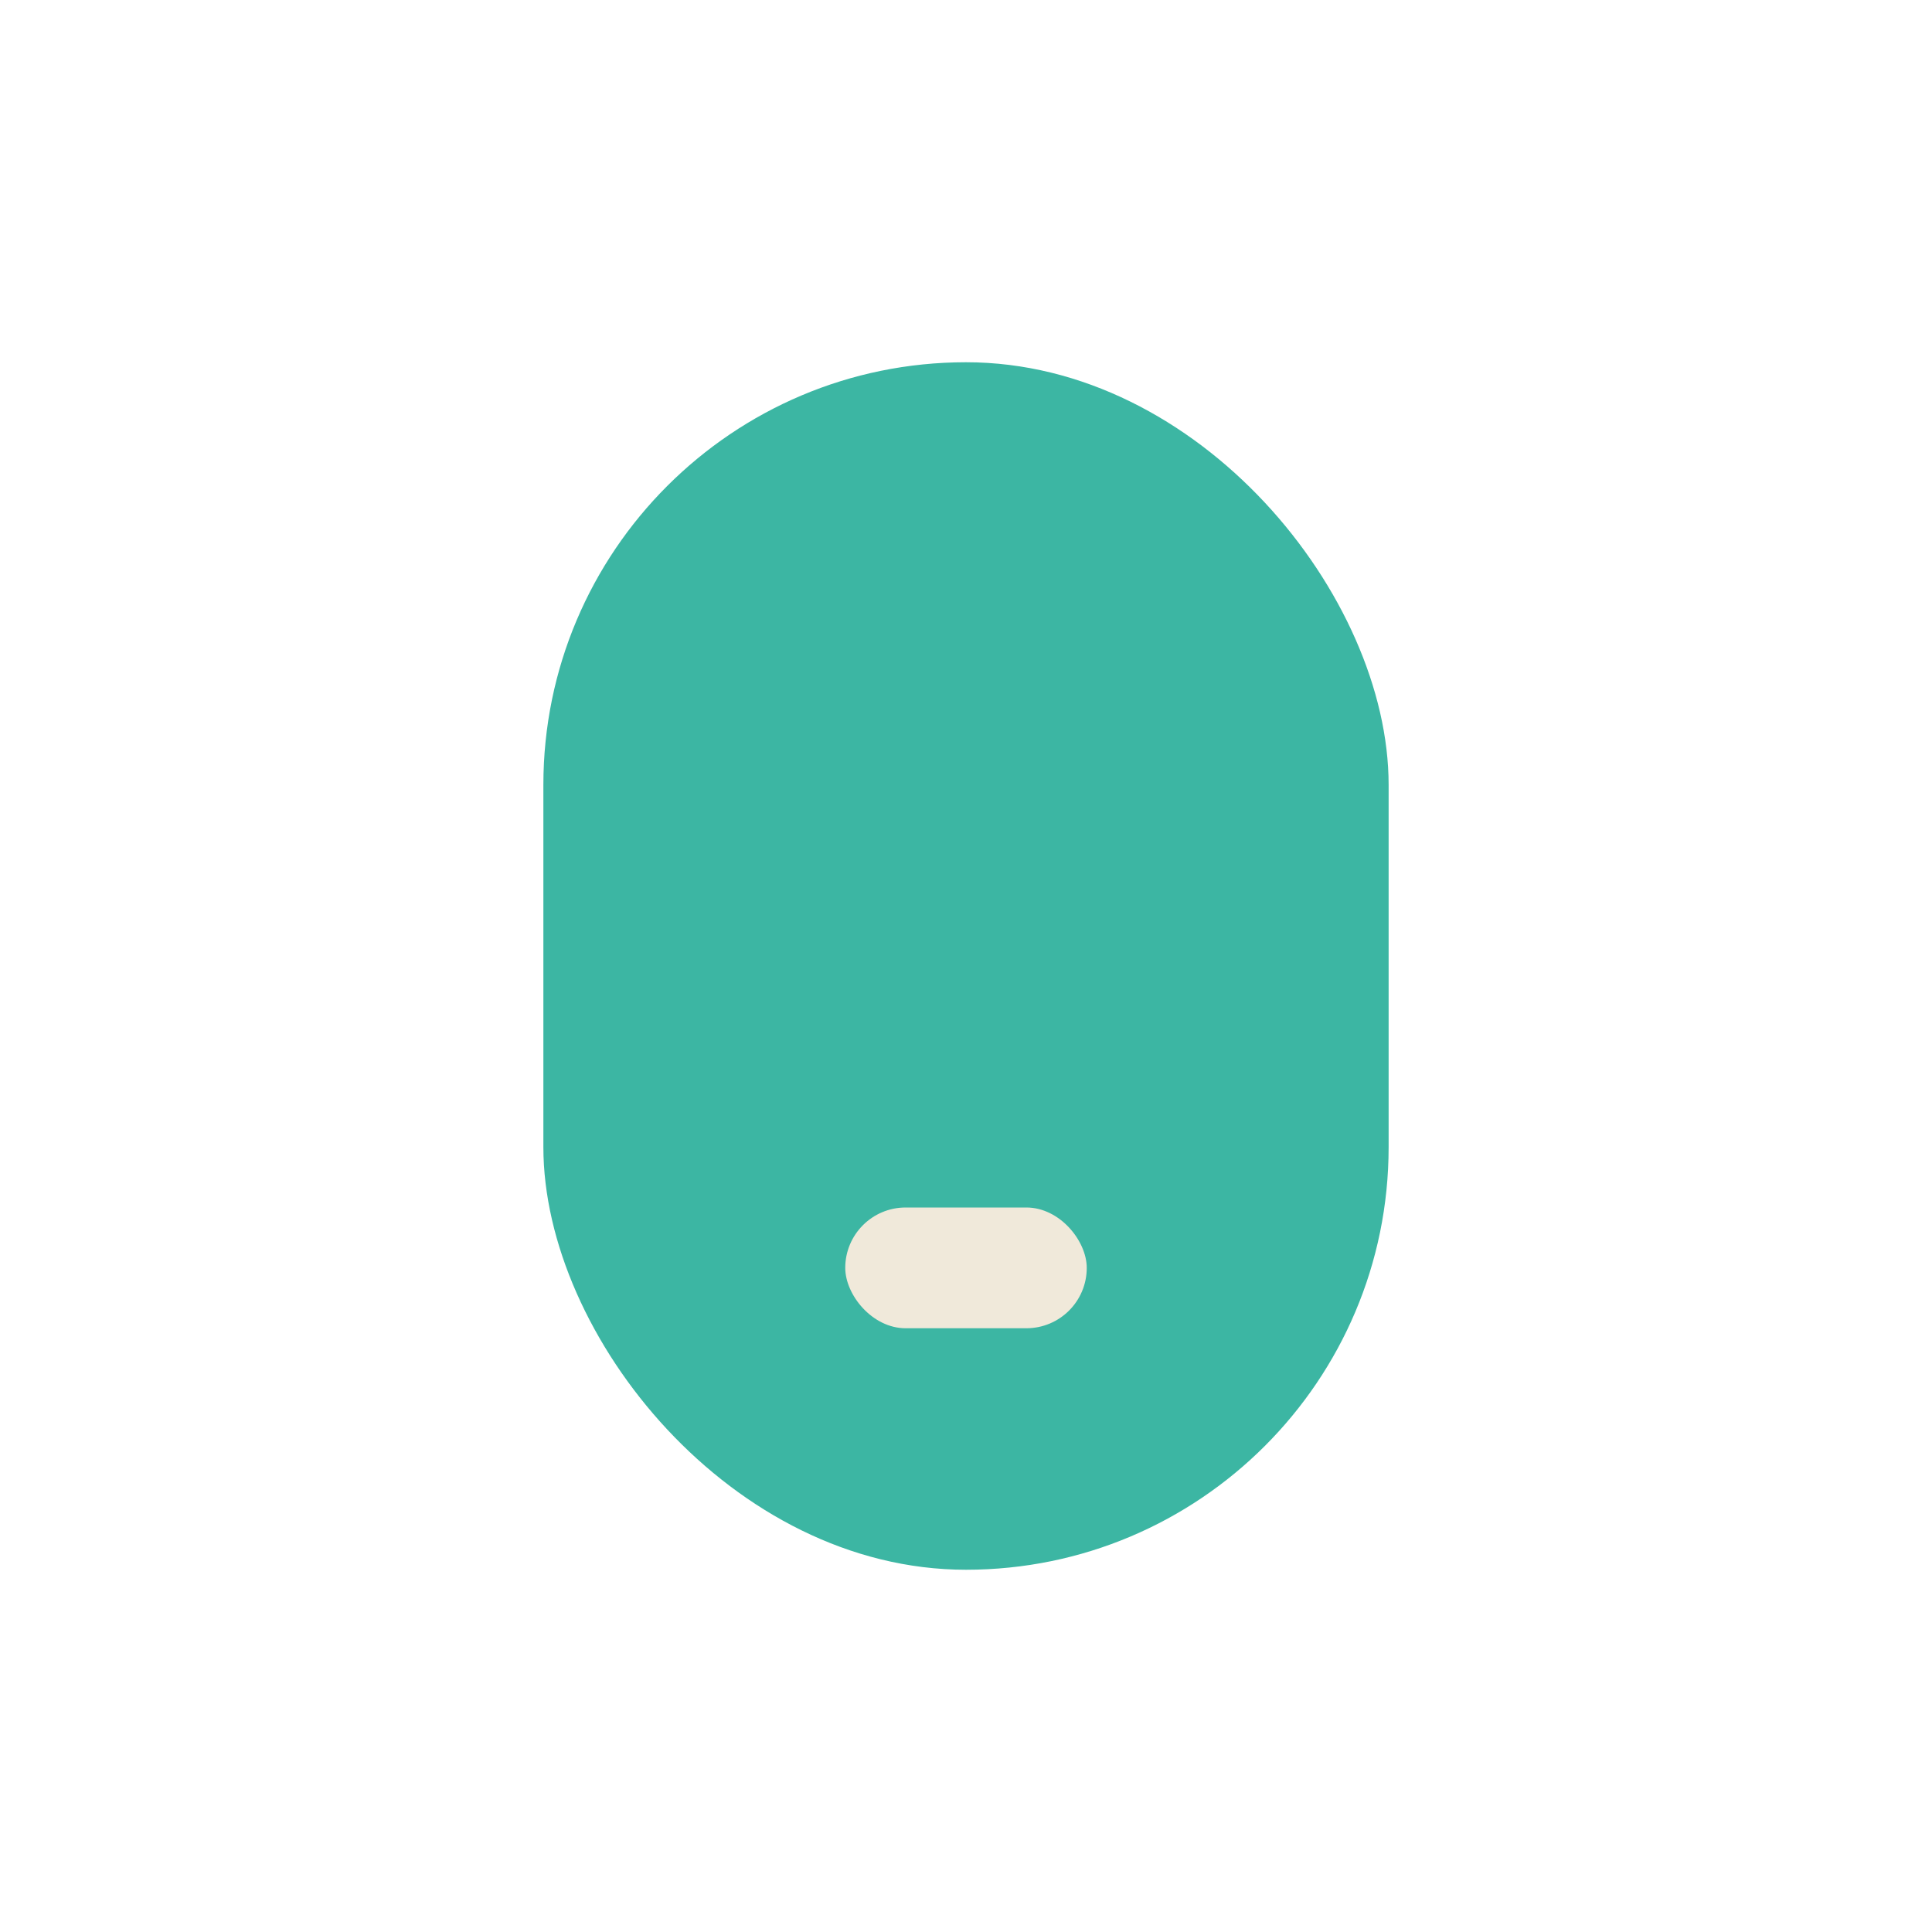 <?xml version="1.0" encoding="UTF-8"?>
<svg xmlns="http://www.w3.org/2000/svg" width="32" height="32" viewBox="0 0 32 32"><rect x="9" y="6" width="14" height="20" rx="7" fill="#3CB6A3"/><rect x="14" y="20" width="4" height="2" rx="1" fill="#F0E9DA"/></svg>